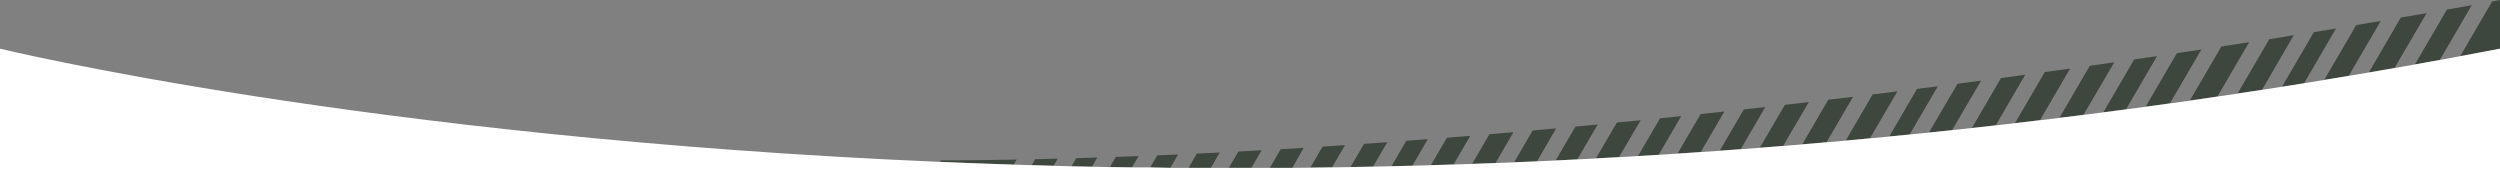 <svg xmlns="http://www.w3.org/2000/svg" viewBox="0 0 612.28 41.92"><rect x="0" y="0" width="612.28" height="41.92" fill="#808080" stroke="none"/><defs><style>.cls-1{fill:#3d473e;}.cls-2{fill:#fff;}</style></defs><title>mv-bottom</title><g id="レイヤー_2" data-name="レイヤー 2"><g id="レイヤー_1-2" data-name="レイヤー 1"><path class="cls-1" d="M278.86,38.23l-5.58.2-1.43,2.47,5.4.08Z"/><path class="cls-1" d="M401.83,29.45,396,30l-5.11,8.75,5.64-.31Z"/><path class="cls-1" d="M381.13,31.44l-5.76.51-4.53,7.78,5.6-.24Z"/><path class="cls-1" d="M443,25l-5.86.68L431,36.17l5.72-.45Z"/><path class="cls-1" d="M288.53,37.83l-5.1.22-1.75,3,4.95.05Z"/><path class="cls-1" d="M268.74,38.58l-5.16.16-1.14,2,5,.1Z"/><path class="cls-1" d="M496,18.31l-5.92.8-7.14,12.22,5.84-.64Z"/><path class="cls-1" d="M517.82,15.26l-6,.85-7.43,12.73,5.88-.73Z"/><path class="cls-1" d="M507,16.79l-6.21.86-7.29,12.49,6.13-.72Z"/><path class="cls-1" d="M391.31,30.48l-5.46.52L381,39.28l5.31-.26Z"/><path class="cls-1" d="M248.28,40.32l.73-1.24-5.15.08-4.49.06-5.49.05-3.56,0v.36Q239.17,40,248.28,40.32Z"/><path class="cls-1" d="M339.76,34.83l-5.69.4-3.31,5.67,5.52-.11Z"/><path class="cls-1" d="M319.3,36.2l-5.66.34L311,41.13l5.48,0Z"/><path class="cls-1" d="M474.6,21.13l-5.1.64-6.79,11.64,5-.49Z"/><path class="cls-1" d="M298.73,37.35l-5.62.27-2,3.5,5.44,0Z"/><path class="cls-1" d="M349.69,34.08l-5.27.4-3.62,6.21,5.11-.12Z"/><path class="cls-1" d="M329.42,35.54c-1.83.13-3.66.25-5.5.36l-3,5.14,5.33-.07Z"/><path class="cls-1" d="M360.09,33.26l-5.72.46-3.93,6.72,5.56-.17Z"/><path class="cls-1" d="M370.67,32.37l-5.89.5-4.23,7.25,5.72-.21Z"/><path class="cls-1" d="M309,36.8l-5.69.31-2.36,4h5.52Z"/><path class="cls-1" d="M464.69,22.38l-6.06.74-6.58,11.29,5.94-.55Z"/><path class="cls-1" d="M453.83,23.71l-6.07.72-6.35,10.9,5.94-.51Z"/><path class="cls-1" d="M485.19,19.75l-5.76.75-7,11.94,5.67-.59Z"/><path class="cls-1" d="M259.05,38.86l-5.53.13-.85,1.46,5.37.15Z"/><path class="cls-1" d="M411.75,28.44l-5.18.53-5.39,9.23,5.05-.3Z"/><path class="cls-1" d="M432.35,26.21l-5.26.58-5.9,10.11,5.14-.38Z"/><path class="cls-1" d="M422.32,27.31l-5.82.63-5.64,9.66,5.68-.38Z"/><path class="cls-1" d="M561.77,8.61l-6,1L548,22.91c2-.29,4-.6,6-.91Z"/><path class="cls-1" d="M594.31,3.21,588,4.29l-7.85,13.46,6.29-1.09Z"/><path class="cls-1" d="M572.1,7l-5.41.87-7.82,13.42,5.39-.85Z"/><path class="cls-1" d="M605.37,1.27l-6.09,1.08-7.84,13.43,6.1-1.1Z"/><path class="cls-1" d="M550.85,10.33l-6.8,1.05-7.73,13.24,6.77-1Z"/><path class="cls-1" d="M528.29,13.74l-5.6.82-7.55,12.93c1.85-.23,3.7-.48,5.55-.72Z"/><path class="cls-1" d="M539.15,12.12l-6,.9-7.65,13.1,5.94-.82Z"/><path class="cls-1" d="M583.08,5.13l-6,1-7.85,13.44,6-1Z"/><path class="cls-1" d="M612.28,11.92V0l-1.93.36-7.81,13.4Q607.4,12.86,612.28,11.92Z"/><path class="cls-2" d="M612.28,41.92v-30q-4.87.95-9.74,1.84l-5,.92-6.1,1.1-5,.88-6.29,1.09-4.95.83-6,1-4.93.81-5.39.85L554,22c-2,.31-4,.62-6,.91l-4.88.73-6.77,1-4.86.68-5.94.82-4.83.65c-1.85.24-3.7.49-5.55.72l-4.82.62-5.88.73-4.8.58-6.13.72-4.78.55-5.84.64-4.76.52-5.67.59-4.74.48-5,.49-4.72.45-5.94.55-4.7.41-5.94.51-4.69.39-5.72.45-4.67.35-5.14.38-4.65.32-5.68.38-4.63.3-5.05.3-4.61.27-5.64.31-4.6.24-5.31.26-4.58.21-5.6.24-4.57.18-5.72.21-4.55.15-5.56.17-4.53.13-5.11.12-4.52.1-5.52.11-4.5.07-5.33.07-4.49.05-5.48,0-4.47,0h-10l-5.44,0c-1.49,0-3,0-4.44,0L281.68,41,277.25,41l-5.4-.08-4.42-.09-5-.1L258,40.6l-5.37-.15-4.39-.13q-9.12-.28-18-.67C89.31,33.68,0,11.92,0,11.92v30Z"/></g></g></svg>